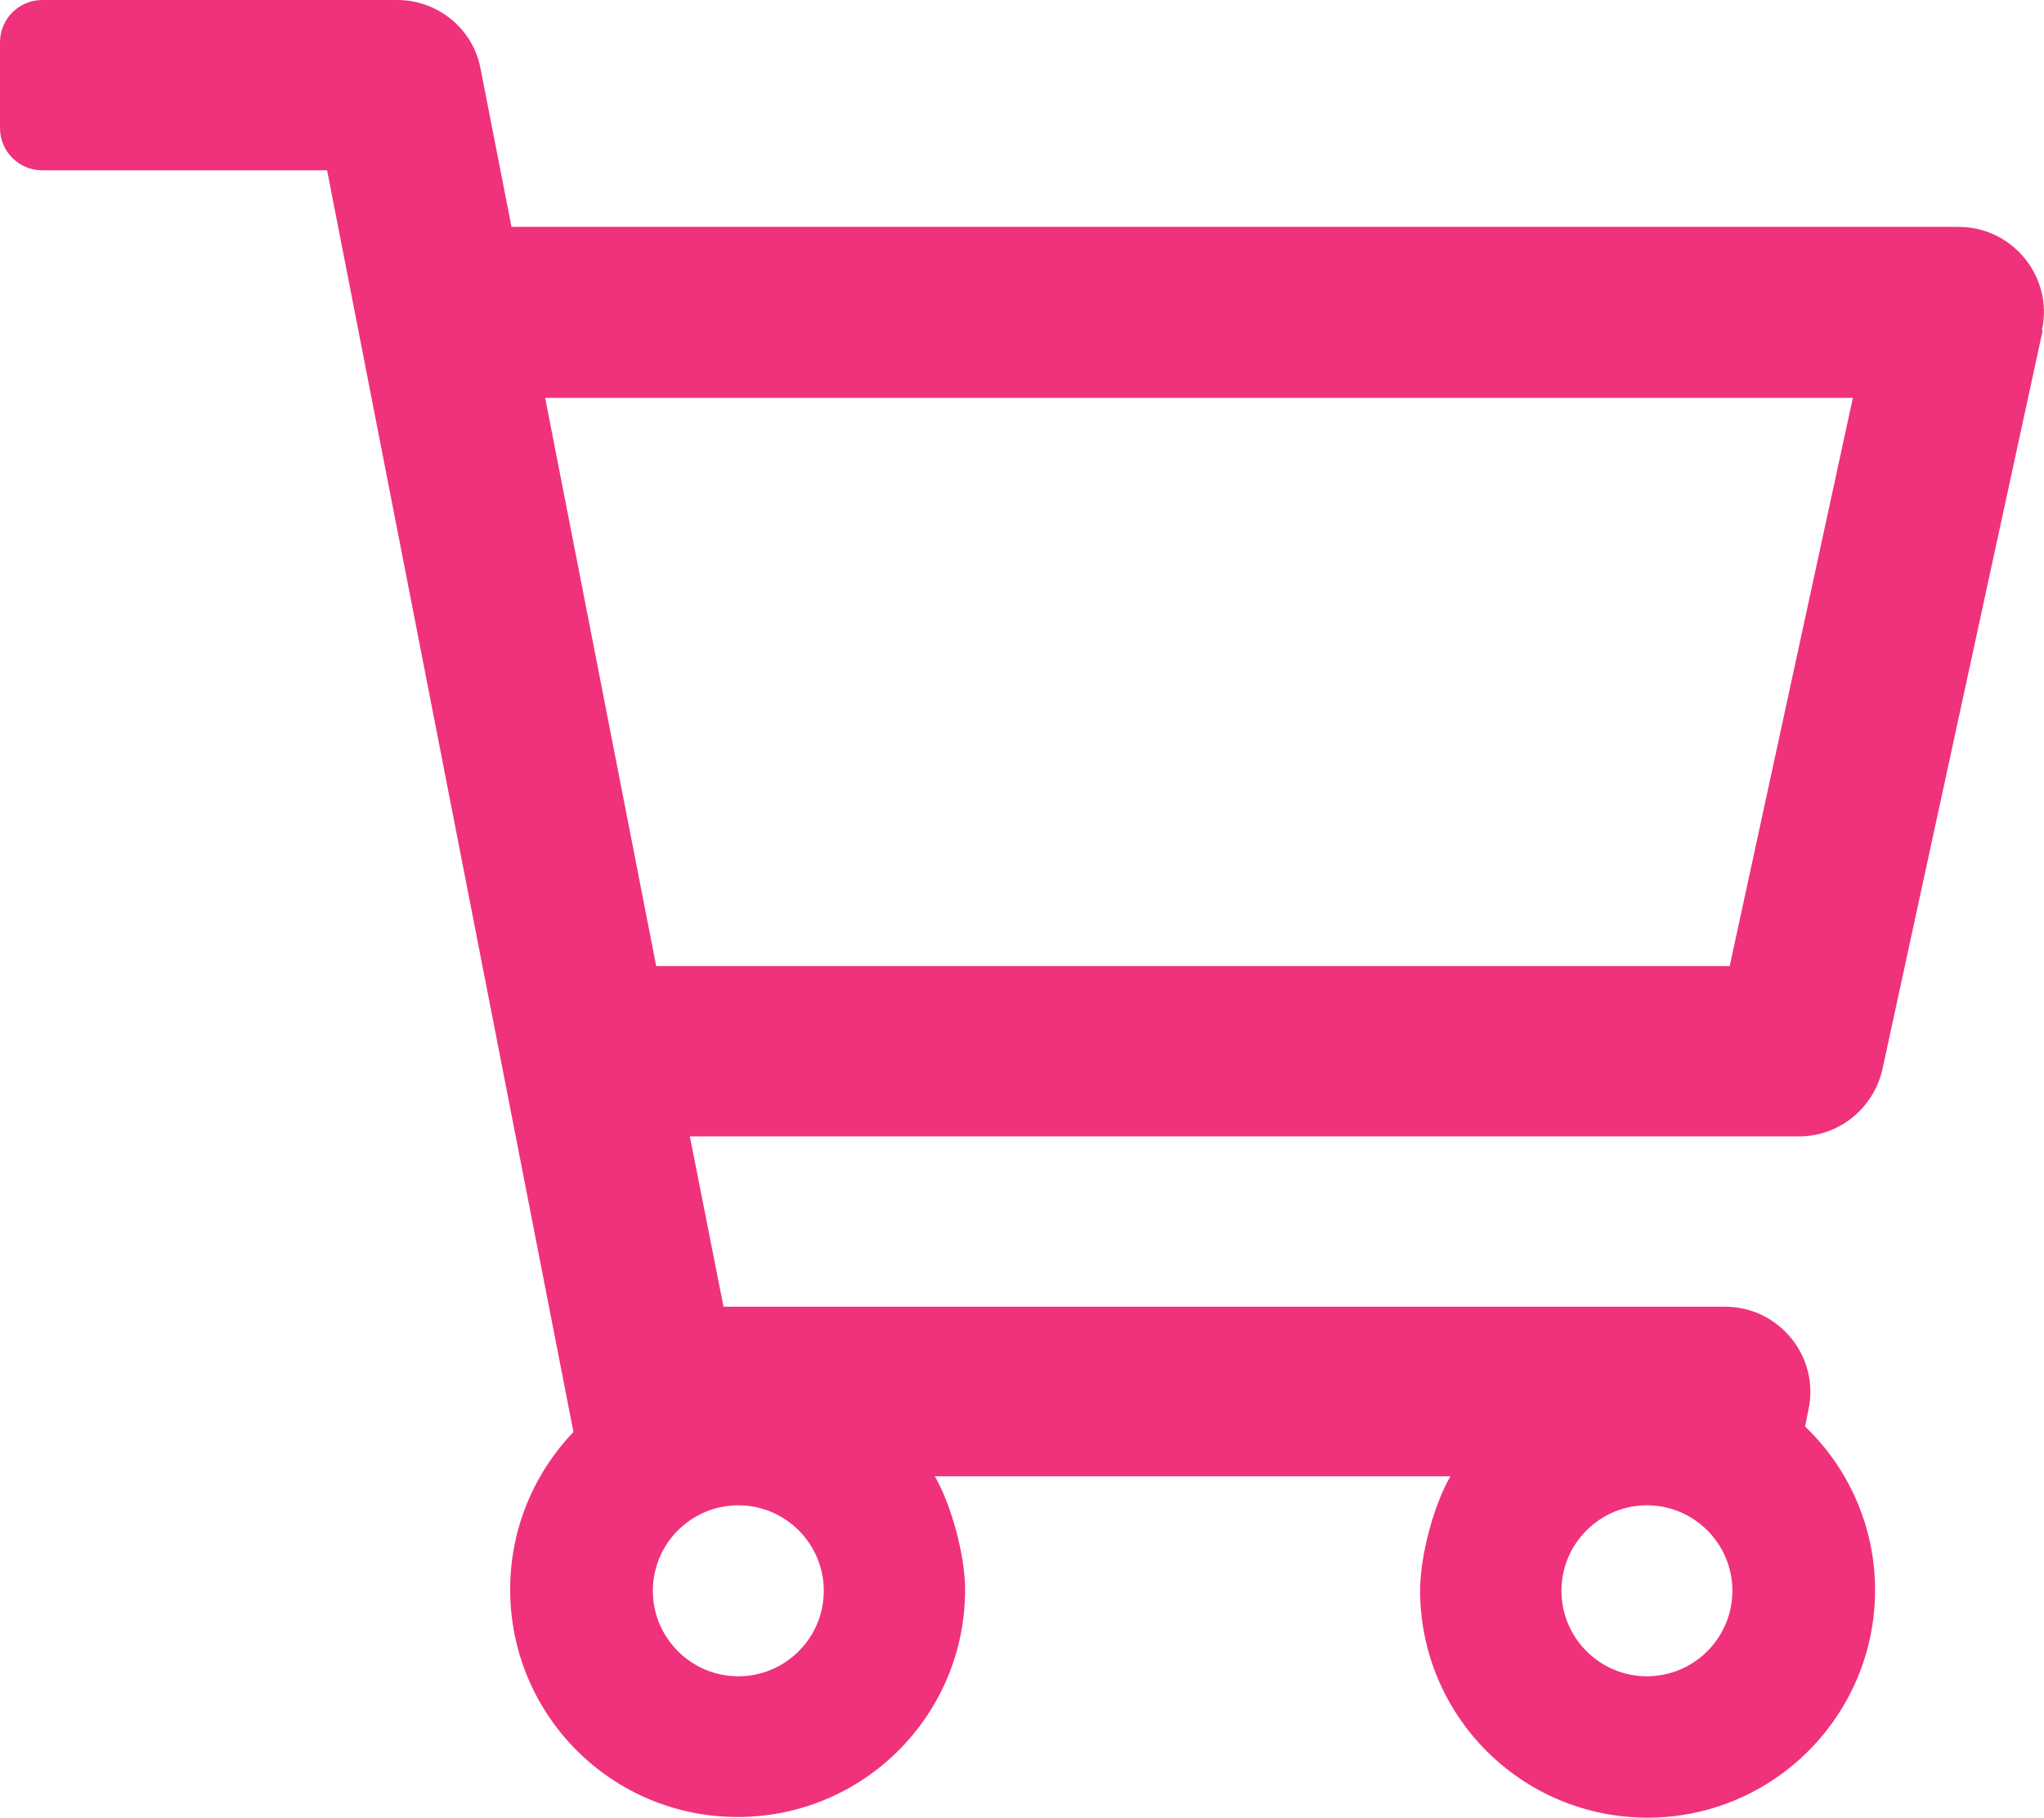 <?xml version="1.0" encoding="UTF-8"?><svg id="Layer_2" xmlns="http://www.w3.org/2000/svg" viewBox="0 0 30.37 27"><defs><style>.cls-1{isolation:isolate;}.cls-2{fill:#ef327b;stroke-width:0px;}</style></defs><g id="Layer_1-2"><g id="Shopping-cart" class="cls-1"><g class="cls-1"><path class="cls-2" d="m30.35,4.91l-2.38,10.97c-.13.58-.64,1-1.24,1H10.25l.5,2.53h14.88c.81,0,1.41.75,1.24,1.53l-.05.25c.64.61,1.04,1.48,1.04,2.43,0,1.86-1.51,3.38-3.38,3.38s-3.38-1.51-3.38-3.38h0c0-.5.2-1.26.45-1.69h-7.66c.25.43.45,1.19.45,1.68h0c0,1.87-1.51,3.38-3.38,3.38s-3.38-1.51-3.38-3.38c0-.91.36-1.73.94-2.34L4.86,2.53H.63c-.35,0-.63-.28-.63-.63V.63c0-.35.28-.63.63-.63h5.27c.61,0,1.13.43,1.24,1.02l.46,2.35h21.5c.81,0,1.41.75,1.24,1.53Zm-2.81,1H8.1l1.65,8.44h15.95l1.83-8.44Zm-15.3,17.72c0-.7-.57-1.27-1.27-1.27s-1.27.57-1.27,1.27.57,1.27,1.27,1.27,1.27-.57,1.27-1.27Zm13.5,0c0-.7-.57-1.27-1.27-1.27s-1.27.57-1.27,1.27.57,1.27,1.27,1.27,1.27-.57,1.27-1.27Z"/></g></g></g></svg>
